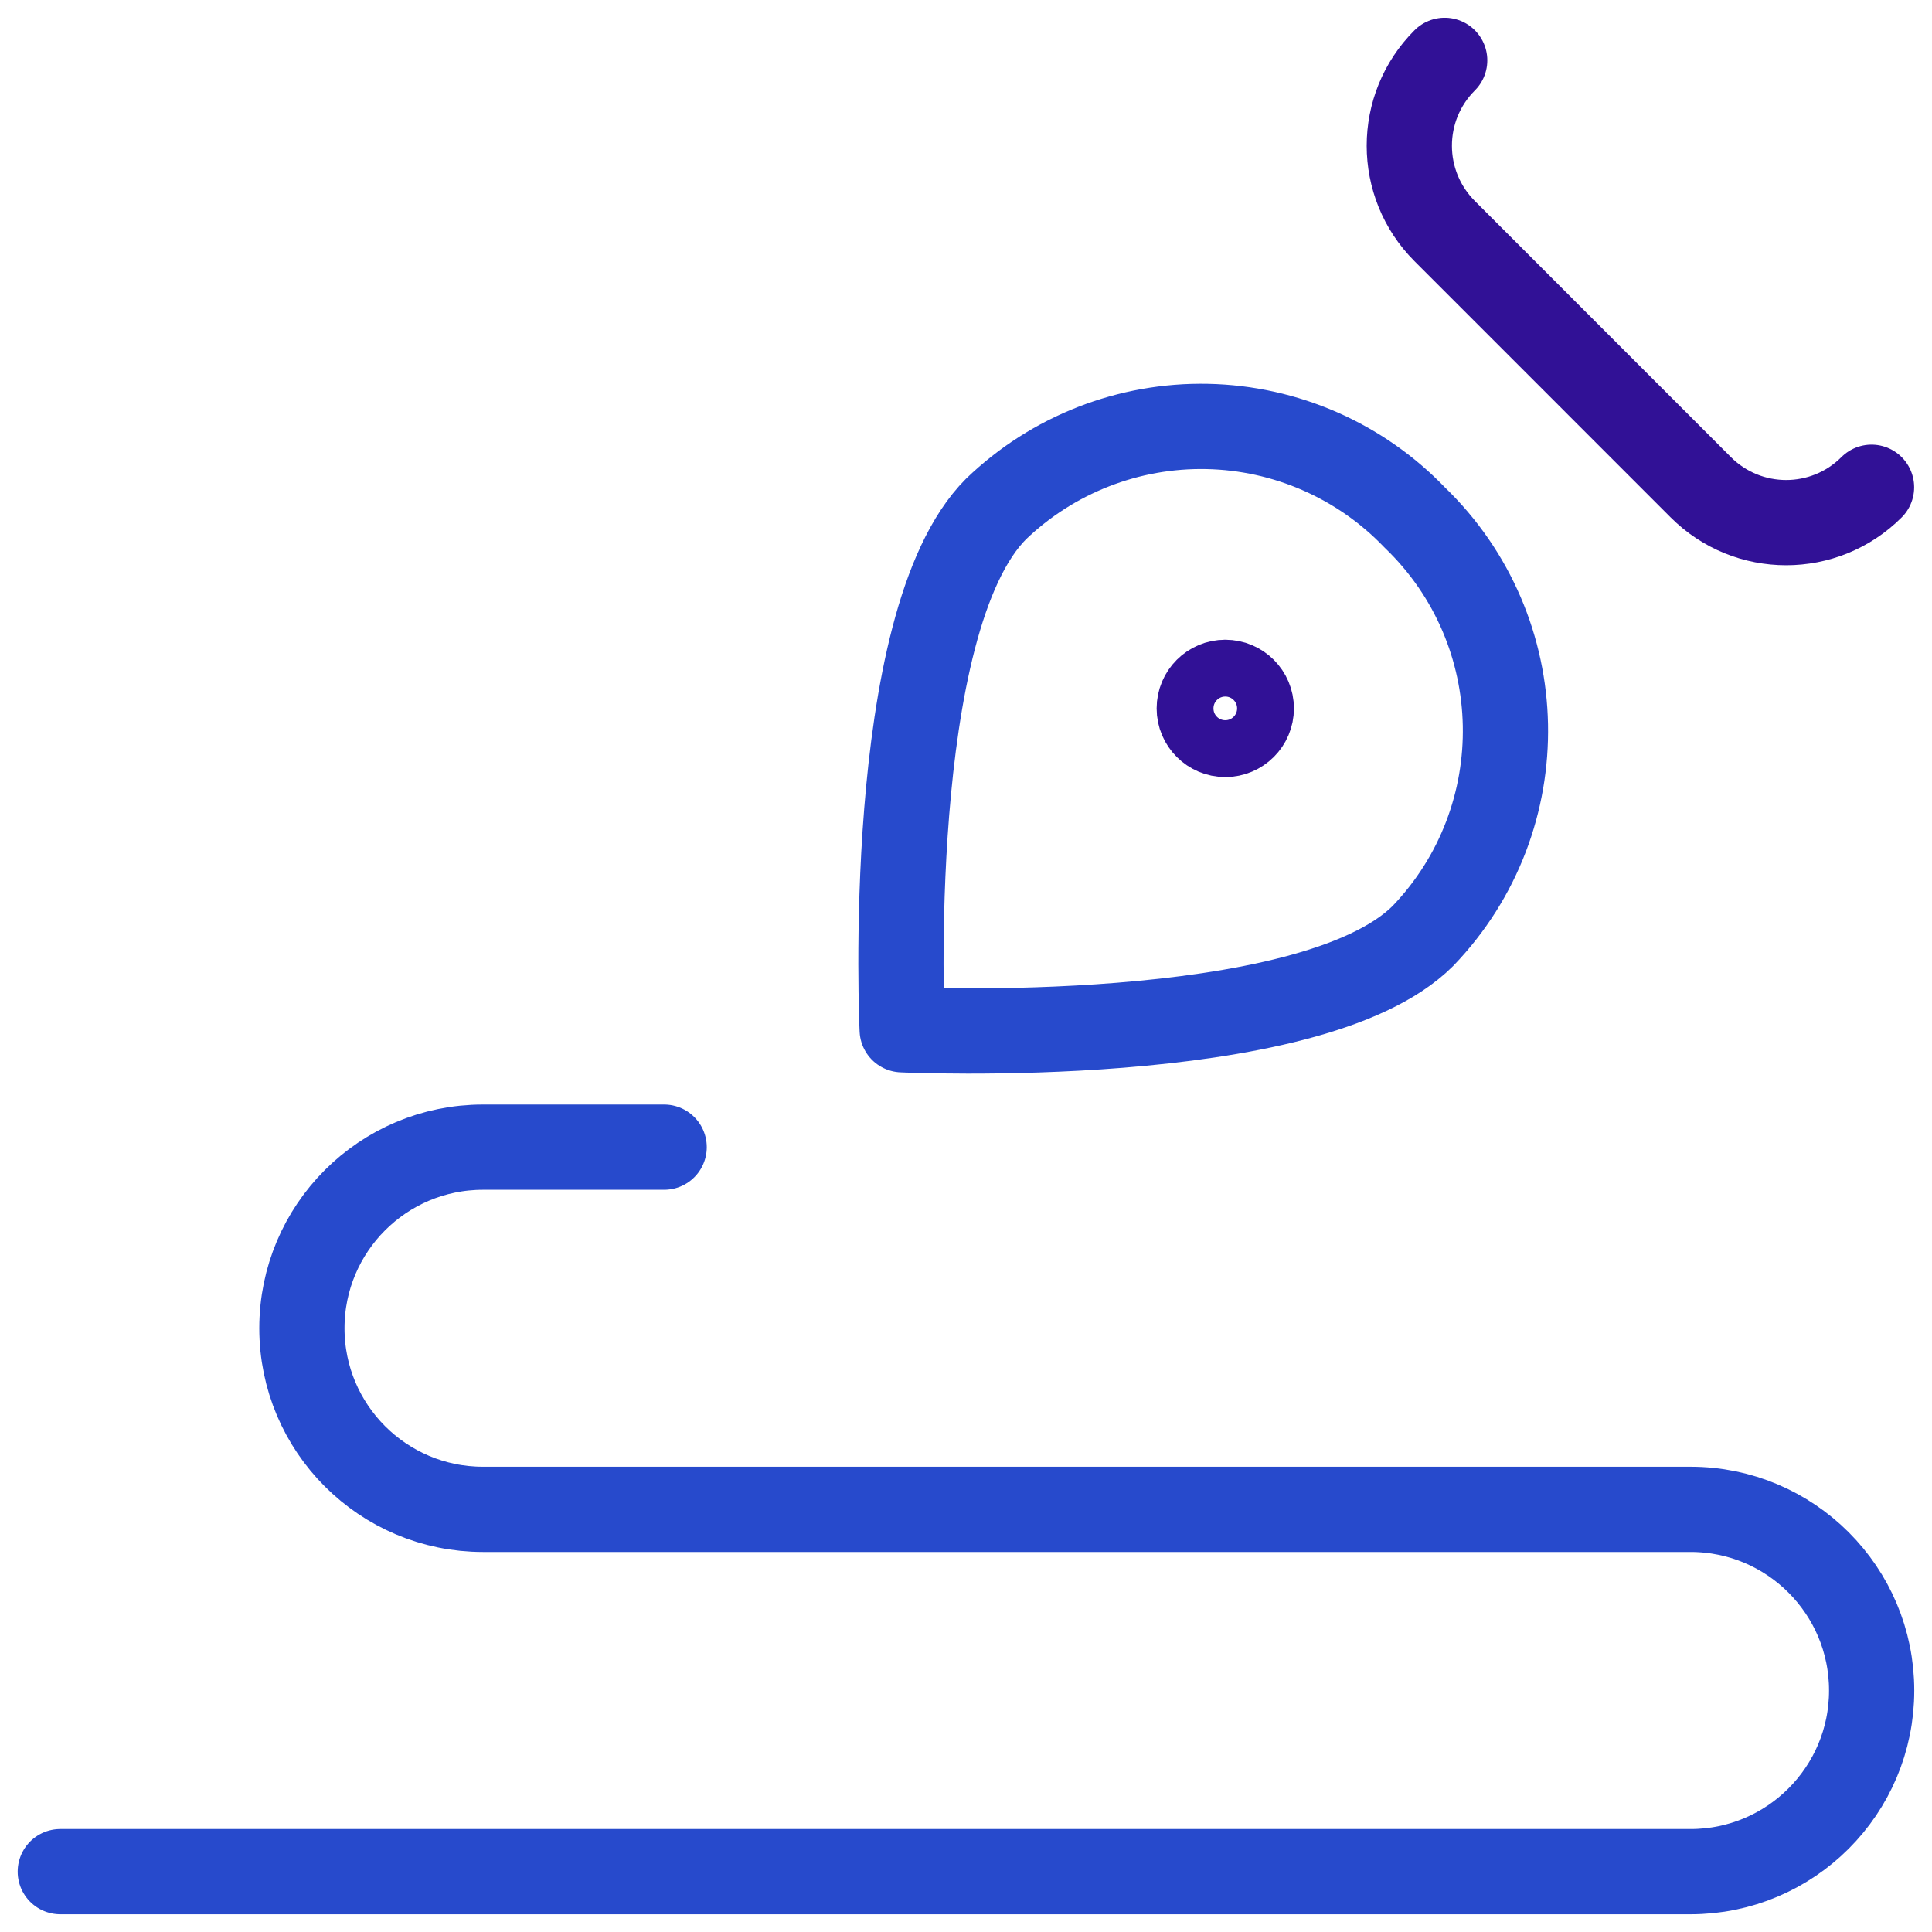 <svg width="34" height="34" viewBox="0 0 34 34" fill="none" xmlns="http://www.w3.org/2000/svg">
<path d="M32.936 8.575C32.106 9.405 30.761 9.405 29.931 8.575L25.424 4.067C24.594 3.237 24.594 1.892 25.424 1.062" stroke="#311196" stroke-width="1.5" stroke-linecap="round" stroke-linejoin="round"/>
<path fill-rule="evenodd" clip-rule="evenodd" d="M25.042 16.47C23.051 18.461 15.877 18.122 15.877 18.122C15.877 18.122 15.538 10.948 17.53 8.956C18.526 7.999 19.863 7.477 21.244 7.505C22.626 7.533 23.94 8.109 24.896 9.106C26.968 11.1 27.033 14.396 25.042 16.47V16.47Z" stroke="#274ACC" stroke-width="1.5" stroke-linecap="round" stroke-linejoin="round"/>
<path d="M21.563 11.758C21.172 11.758 20.855 12.075 20.855 12.467C20.855 12.858 21.172 13.175 21.563 13.175C21.954 13.175 22.271 12.858 22.271 12.467C22.271 12.075 21.954 11.758 21.563 11.758" stroke="#311196" stroke-linecap="round" stroke-linejoin="round"/>
<path d="M1.061 32.938H29.75C31.51 32.938 32.938 31.51 32.938 29.75C32.938 27.99 31.51 26.562 29.75 26.562H8.5C6.74 26.562 5.313 25.135 5.313 23.375C5.313 21.615 6.74 20.188 8.5 20.188H11.688" stroke="#274ACC" stroke-width="1.5" stroke-linecap="round" stroke-linejoin="round"/>
</svg>
